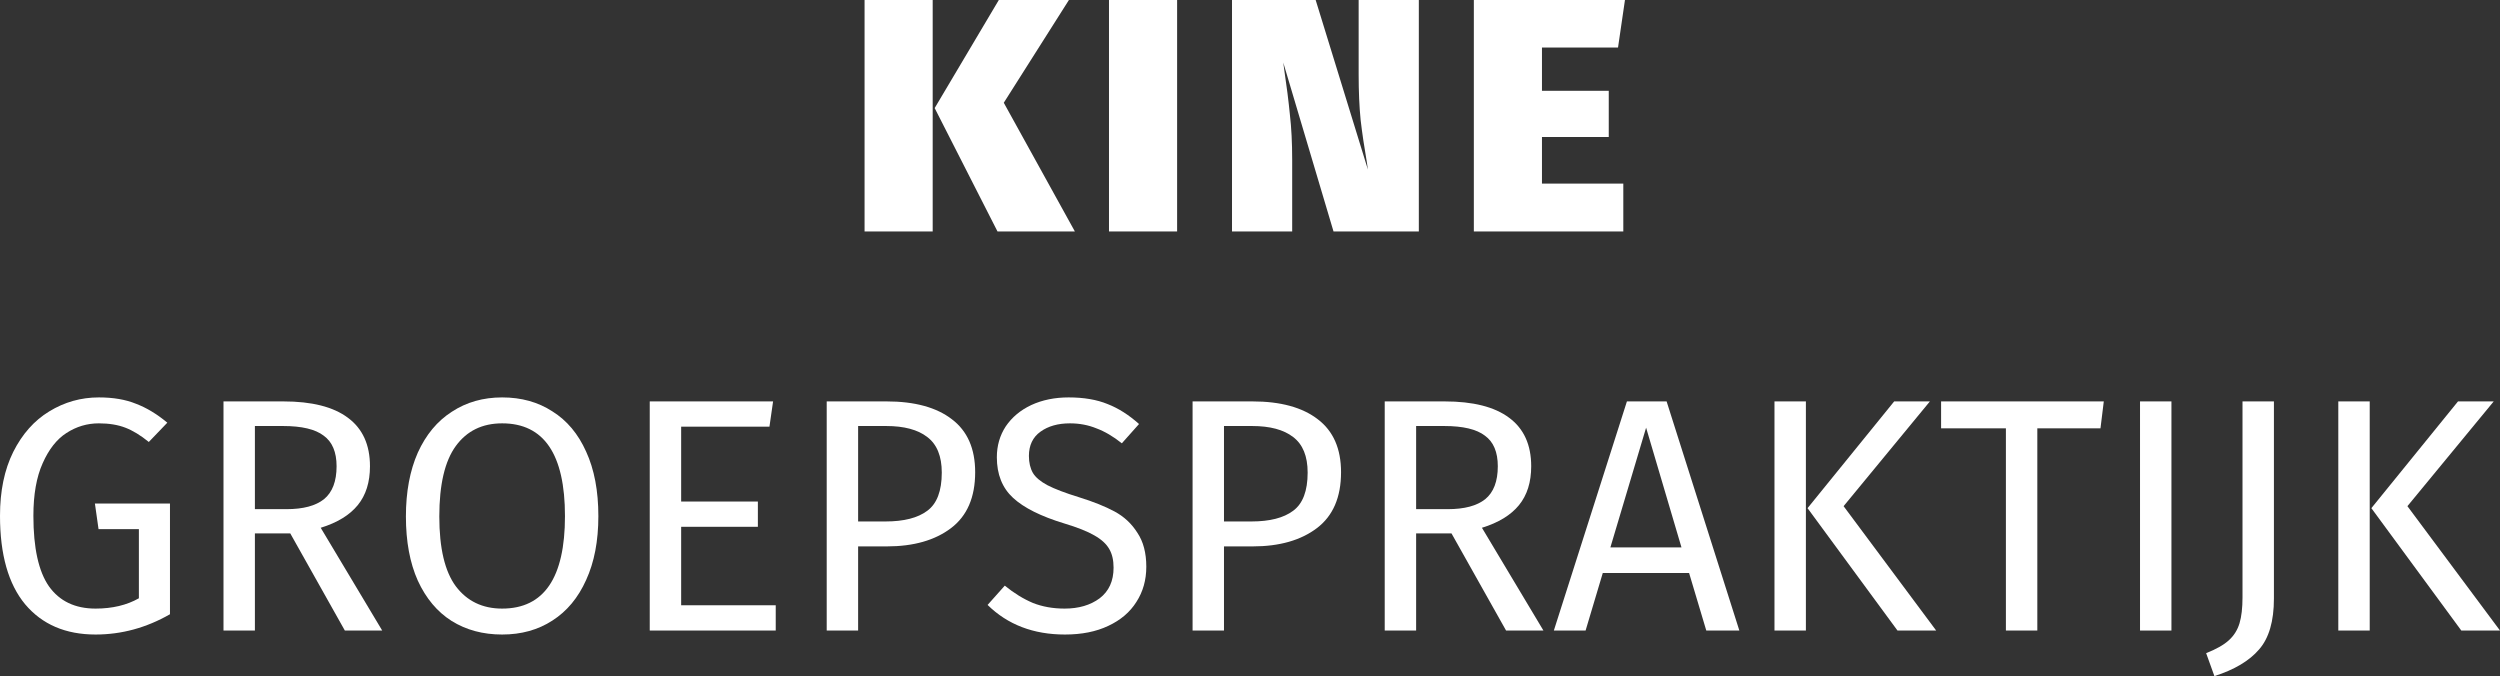 <svg width="318" height="86" viewBox="0 0 318 86" fill="none" xmlns="http://www.w3.org/2000/svg">
<rect x="0" y="0" width="318" height="86" fill="#333333" stroke="none"/>
<path d="M118.638 0V29.442H109.973V0H118.638ZM135.967 0L127.681 13.071L136.724 29.442H126.882L118.89 13.748L127.05 0H135.967Z" fill="white"/>
<path d="M149.729 0V29.442H141.064V0H149.729Z" fill="white"/>
<path d="M180.475 29.442H169.623L163.23 7.953L163.356 8.883C163.665 10.942 163.903 12.832 164.071 14.552C164.268 16.244 164.366 18.162 164.366 20.305V29.442H156.711V0H167.352L173.998 21.574L173.872 20.686C173.535 18.74 173.269 16.935 173.073 15.271C172.904 13.579 172.82 11.633 172.82 9.433V0H180.475V29.442Z" fill="white"/>
<path d="M206.695 0L205.812 6.049H196.138V11.549H204.634V17.428H196.138V23.351H206.485V29.442H187.473V0H206.695Z" fill="white"/>
<path d="M12.576 50.551C14.399 50.551 15.969 50.819 17.287 51.355C18.633 51.862 19.965 52.666 21.283 53.766L18.928 56.219C17.89 55.373 16.895 54.767 15.941 54.4C14.988 54.034 13.866 53.85 12.576 53.85C11.09 53.85 9.716 54.259 8.454 55.077C7.221 55.867 6.211 57.15 5.426 58.927C4.641 60.675 4.248 62.903 4.248 65.61C4.248 69.7 4.907 72.689 6.225 74.579C7.571 76.468 9.548 77.413 12.156 77.413C14.287 77.413 16.124 76.976 17.666 76.101V67.302H12.534L12.072 64.045H21.62V78.132C18.619 79.852 15.465 80.712 12.156 80.712C8.342 80.712 5.356 79.429 3.197 76.863C1.066 74.296 0 70.546 0 65.61C0 62.452 0.561 59.745 1.682 57.488C2.832 55.204 4.36 53.484 6.267 52.328C8.202 51.143 10.305 50.551 12.576 50.551Z" fill="white"/>
<path d="M36.924 67.852H32.423V80.205H28.428V51.059H36.041C39.658 51.059 42.392 51.749 44.243 53.131C46.121 54.513 47.061 56.572 47.061 59.307C47.061 61.338 46.542 62.988 45.505 64.257C44.467 65.526 42.897 66.485 40.794 67.133L48.617 80.205H43.864L36.924 67.852ZM36.461 64.764C38.564 64.764 40.149 64.341 41.214 63.495C42.28 62.621 42.813 61.225 42.813 59.307C42.813 57.502 42.266 56.205 41.172 55.416C40.107 54.598 38.382 54.189 35.999 54.189H32.423V64.764H36.461Z" fill="white"/>
<path d="M63.872 50.551C66.311 50.551 68.443 51.143 70.265 52.328C72.116 53.484 73.546 55.19 74.556 57.446C75.593 59.702 76.112 62.438 76.112 65.653C76.112 68.811 75.593 71.519 74.556 73.775C73.546 76.031 72.116 77.751 70.265 78.936C68.443 80.12 66.311 80.712 63.872 80.712C61.432 80.712 59.287 80.134 57.437 78.978C55.614 77.822 54.184 76.115 53.146 73.859C52.137 71.603 51.632 68.882 51.632 65.695C51.632 62.565 52.137 59.857 53.146 57.573C54.184 55.289 55.628 53.554 57.479 52.37C59.329 51.157 61.46 50.551 63.872 50.551ZM63.872 53.85C61.348 53.85 59.385 54.809 57.983 56.727C56.581 58.645 55.88 61.634 55.88 65.695C55.88 69.728 56.581 72.689 57.983 74.579C59.413 76.468 61.376 77.413 63.872 77.413C69.2 77.413 71.864 73.493 71.864 65.653C71.864 57.785 69.2 53.85 63.872 53.85Z" fill="white"/>
<path d="M98.336 51.059L97.874 54.273H86.643V63.791H96.401V67.006H86.643V76.99H98.673V80.205H82.647V51.059H98.336Z" fill="white"/>
<path d="M112.77 51.059C116.359 51.059 119.135 51.82 121.098 53.343C123.061 54.837 124.042 57.08 124.042 60.069C124.042 63.256 123.019 65.624 120.972 67.176C118.925 68.727 116.205 69.502 112.812 69.502H109.153V80.205H105.157V51.059H112.77ZM112.644 66.33C114.971 66.33 116.738 65.878 117.944 64.976C119.177 64.073 119.794 62.452 119.794 60.111C119.794 58.024 119.177 56.516 117.944 55.585C116.738 54.654 114.999 54.189 112.728 54.189H109.153V66.33H112.644Z" fill="white"/>
<path d="M135.926 50.551C137.861 50.551 139.515 50.833 140.889 51.397C142.263 51.933 143.595 52.779 144.885 53.935L142.698 56.389C141.604 55.514 140.525 54.88 139.459 54.485C138.421 54.062 137.3 53.85 136.094 53.85C134.58 53.85 133.332 54.203 132.351 54.908C131.369 55.613 130.878 56.642 130.878 57.996C130.878 58.842 131.047 59.561 131.383 60.154C131.72 60.718 132.337 61.239 133.234 61.719C134.159 62.198 135.491 62.706 137.23 63.242C139.052 63.806 140.567 64.412 141.772 65.061C142.978 65.709 143.946 66.612 144.675 67.768C145.432 68.896 145.81 70.334 145.81 72.083C145.81 73.775 145.39 75.269 144.548 76.567C143.735 77.864 142.544 78.879 140.973 79.612C139.431 80.346 137.594 80.712 135.463 80.712C131.453 80.712 128.173 79.457 125.621 76.947L127.808 74.494C128.986 75.453 130.177 76.186 131.383 76.694C132.589 77.173 133.935 77.413 135.421 77.413C137.216 77.413 138.702 76.976 139.88 76.101C141.057 75.199 141.646 73.902 141.646 72.21C141.646 71.251 141.464 70.461 141.099 69.841C140.735 69.192 140.104 68.614 139.207 68.106C138.337 67.599 137.061 67.091 135.379 66.583C132.407 65.681 130.234 64.595 128.86 63.326C127.486 62.057 126.799 60.337 126.799 58.165C126.799 56.699 127.177 55.387 127.934 54.231C128.719 53.075 129.799 52.172 131.173 51.524C132.575 50.875 134.159 50.551 135.926 50.551Z" fill="white"/>
<path d="M159.309 51.059C162.898 51.059 165.674 51.82 167.637 53.343C169.6 54.837 170.581 57.08 170.581 60.069C170.581 63.256 169.558 65.624 167.511 67.176C165.464 68.727 162.744 69.502 159.351 69.502H155.691V80.205H151.696V51.059H159.309ZM159.183 66.33C161.51 66.33 163.277 65.878 164.482 64.976C165.716 64.073 166.333 62.452 166.333 60.111C166.333 58.024 165.716 56.516 164.482 55.585C163.277 54.654 161.538 54.189 159.267 54.189H155.691V66.33H159.183Z" fill="white"/>
<path d="M184.632 67.852H180.131V80.205H176.136V51.059H183.749C187.366 51.059 190.1 51.749 191.951 53.131C193.829 54.513 194.769 56.572 194.769 59.307C194.769 61.338 194.25 62.988 193.213 64.257C192.175 65.526 190.605 66.485 188.502 67.133L196.325 80.205H191.572L184.632 67.852ZM184.169 64.764C186.272 64.764 187.857 64.341 188.922 63.495C189.988 62.621 190.521 61.225 190.521 59.307C190.521 57.502 189.974 56.205 188.88 55.416C187.815 54.598 186.09 54.189 183.707 54.189H180.131V64.764H184.169Z" fill="white"/>
<path d="M217.039 80.205L214.852 72.886H203.874L201.687 80.205H197.649L206.944 51.059H211.992L221.245 80.205H217.039ZM204.841 69.629H213.884L209.384 54.4L204.841 69.629Z" fill="white"/>
<path d="M229.71 51.059V80.205H225.714V51.059H229.71ZM245.483 51.059L234.505 64.384L246.282 80.205H241.361L229.92 64.638L240.94 51.059H245.483Z" fill="white"/>
<path d="M267.602 51.059L267.181 54.485H259.147V80.205H255.151V54.485H246.907V51.059H267.602Z" fill="white"/>
<path d="M276.207 51.059V80.205H272.211V51.059H276.207Z" fill="white"/>
<path d="M289.243 76.144C289.243 79.02 288.612 81.178 287.35 82.616C286.117 84.054 284.224 85.182 281.672 86L280.621 83.081C281.91 82.573 282.878 82.024 283.523 81.431C284.168 80.839 284.616 80.12 284.869 79.274C285.121 78.428 285.247 77.328 285.247 75.974V51.059H289.243V76.144Z" fill="white"/>
<path d="M301.428 51.059V80.205H297.432V51.059H301.428ZM317.201 51.059L306.223 64.384L318 80.205H313.079L301.638 64.638L312.658 51.059H317.201Z" fill="white"/>
</svg>
